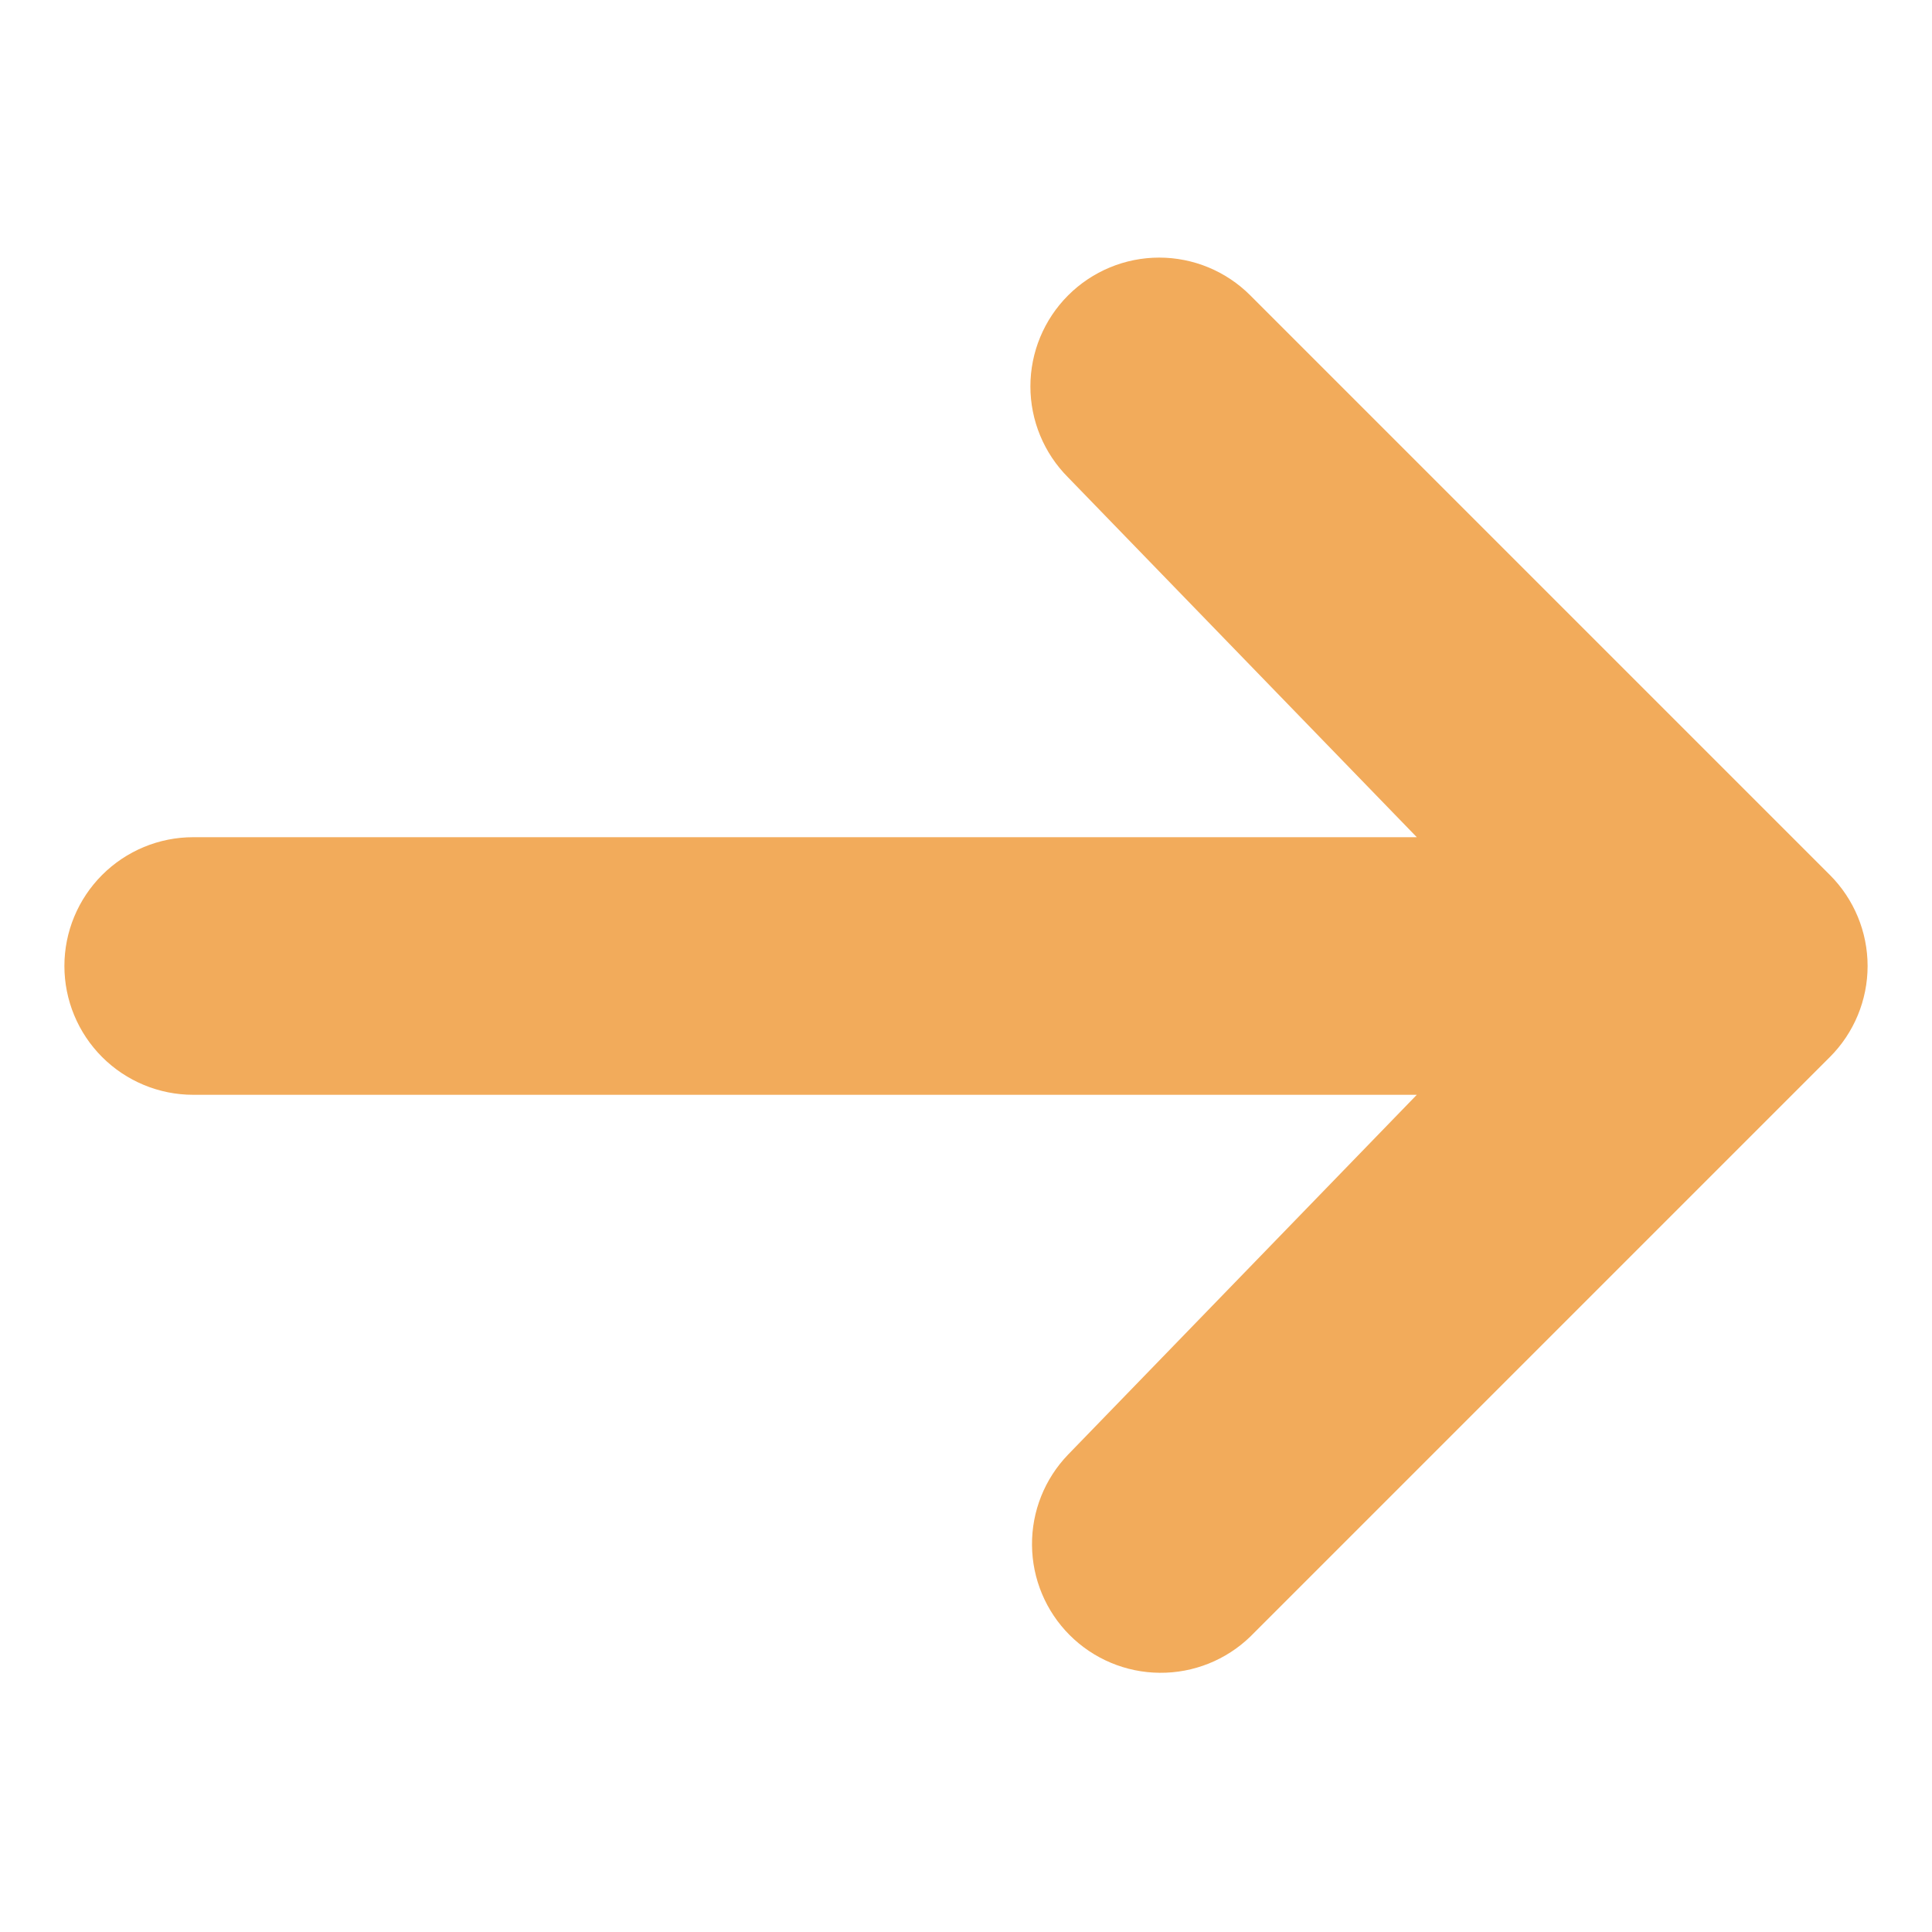 <svg width="30" height="30" viewBox="0 0 30 30" fill="none" xmlns="http://www.w3.org/2000/svg">
<path d="M16.586 4.586C16.961 4.211 17.47 4 18 4C18.53 4 19.039 4.211 19.414 4.586L28.414 13.586C28.789 13.961 29 14.47 29 15C29 15.53 28.789 16.039 28.414 16.414L19.414 25.414C19.037 25.778 18.532 25.98 18.007 25.975C17.483 25.971 16.981 25.761 16.61 25.39C16.239 25.019 16.029 24.517 16.025 23.993C16.02 23.468 16.222 22.963 16.586 22.586L22 17H3C2.47 17 1.961 16.789 1.586 16.414C1.211 16.039 1 15.53 1 15C1 14.47 1.211 13.961 1.586 13.586C1.961 13.211 2.47 13 3 13H22L16.586 7.414C16.211 7.039 16 6.53 16 6C16 5.47 16.211 4.961 16.586 4.586Z" fill="#F2AB5B"/>
</svg>
